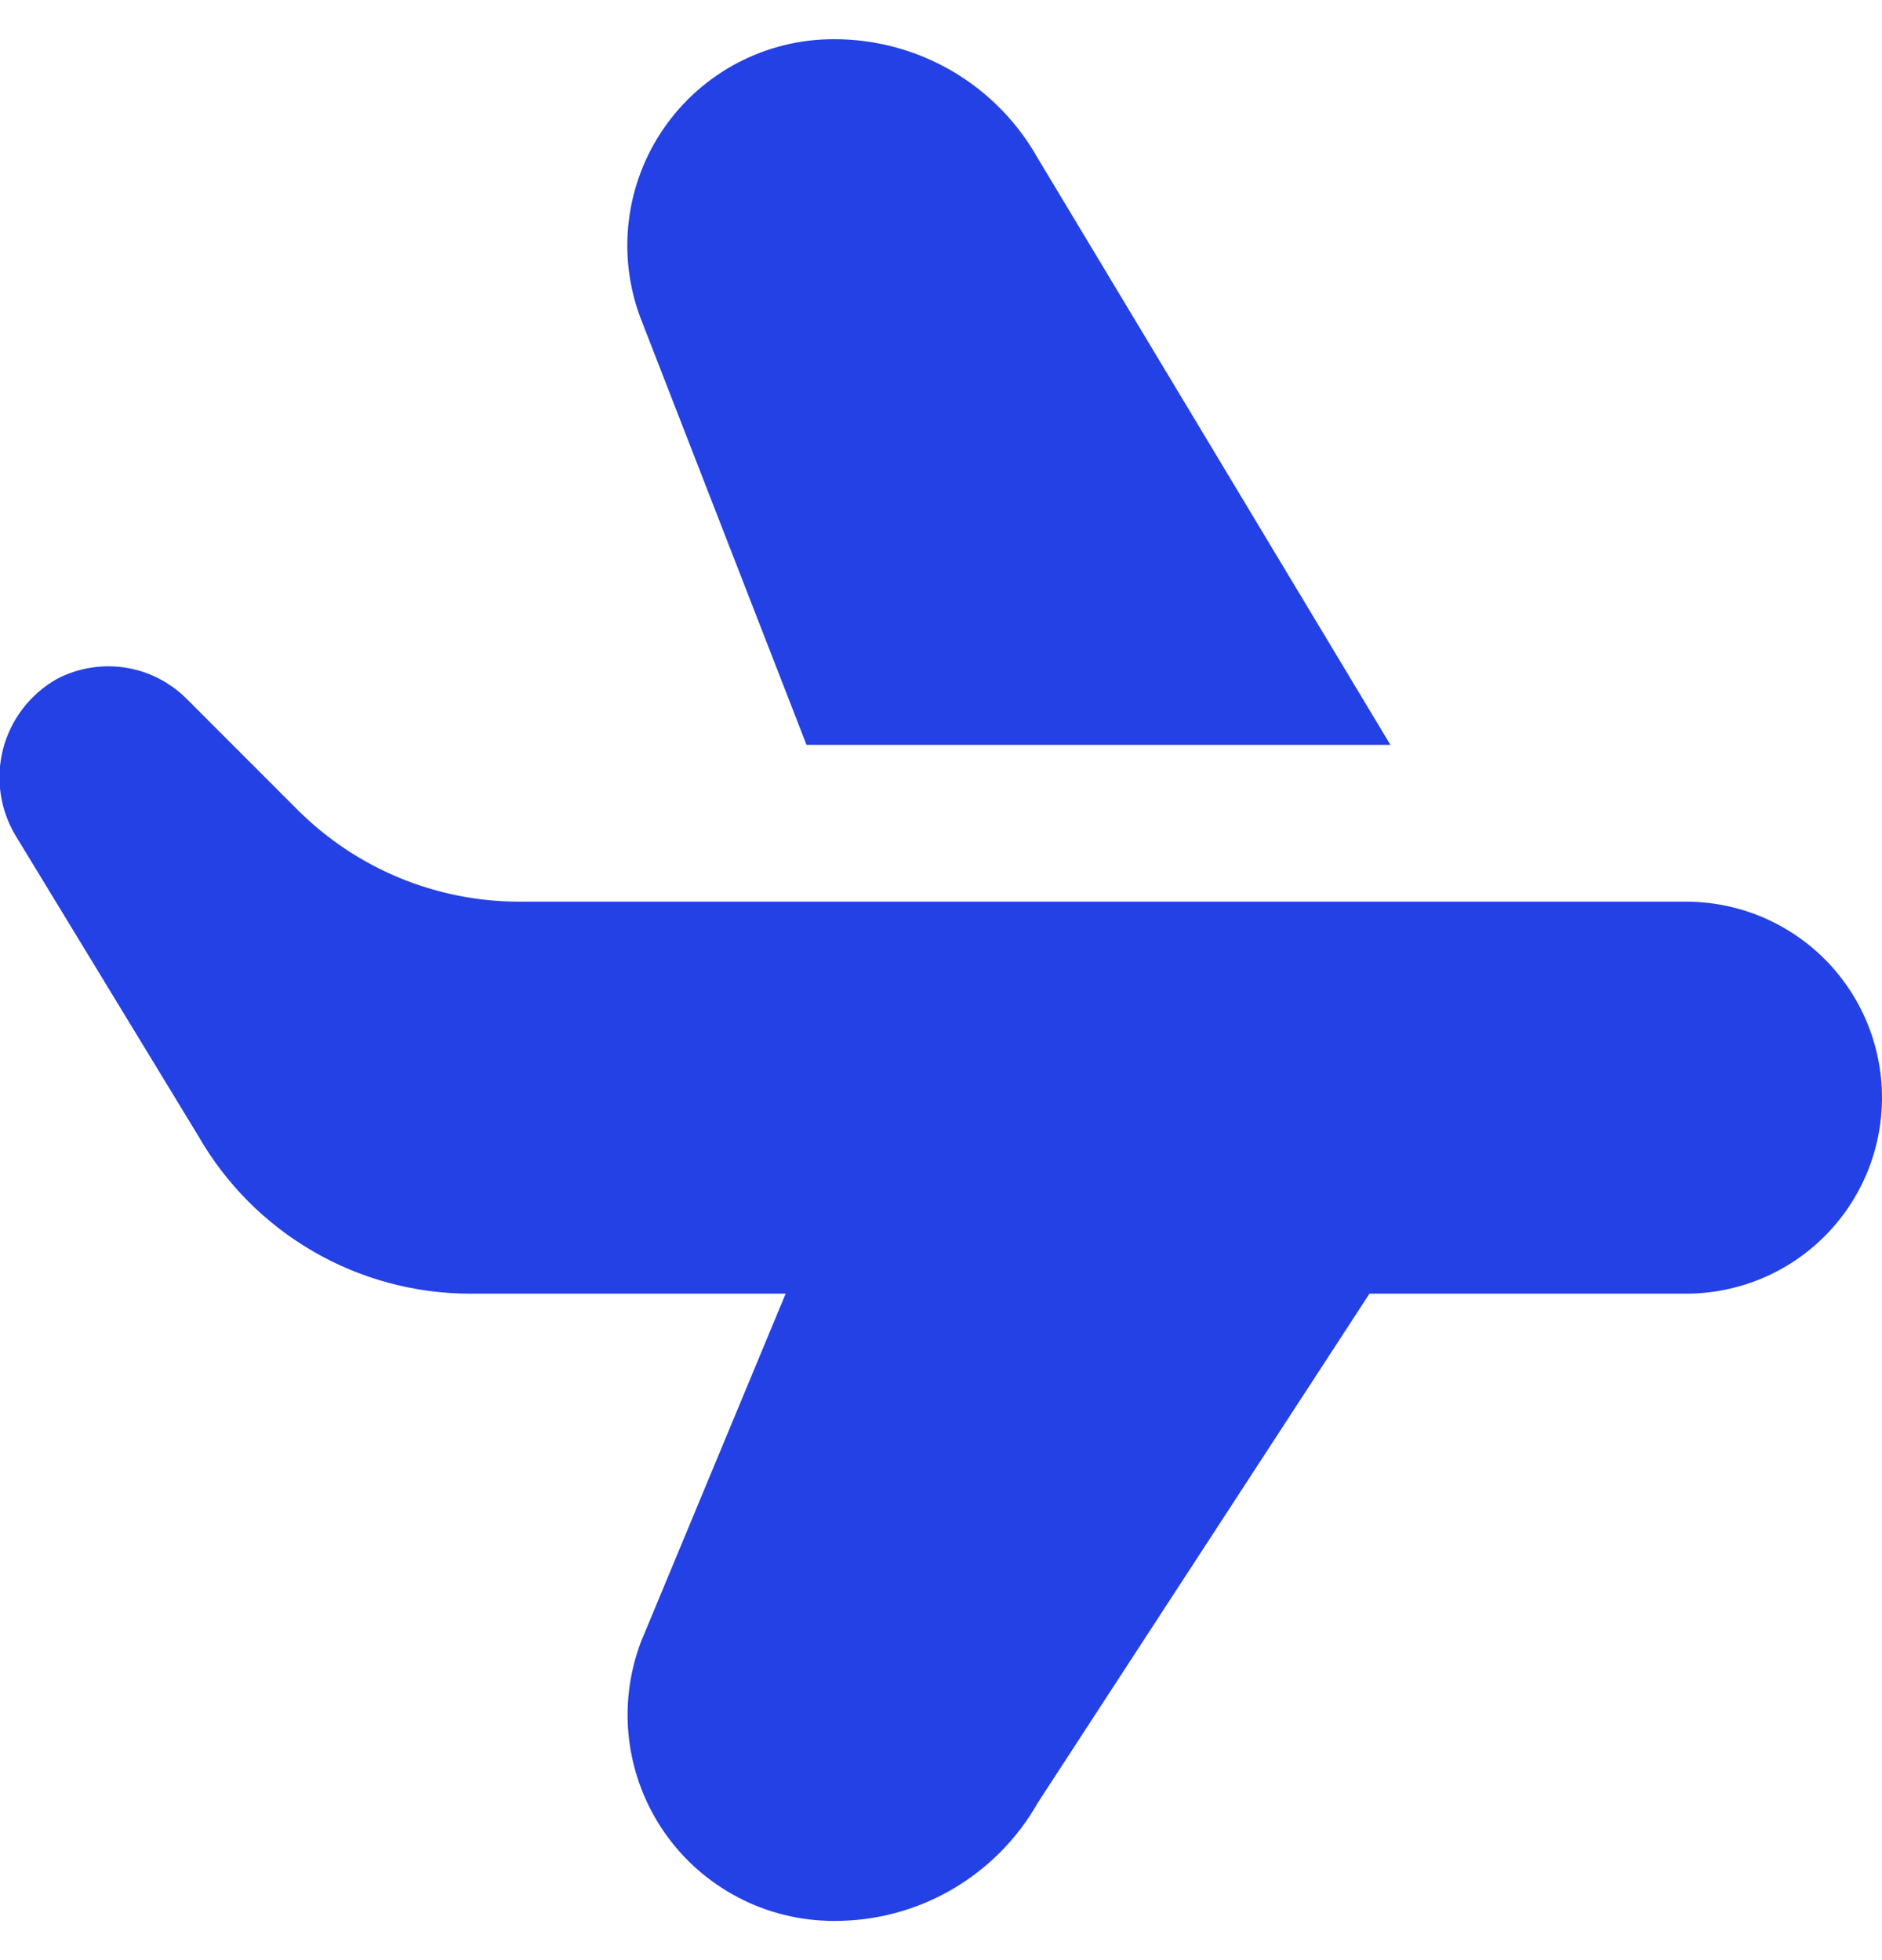 <svg width="24" height="25" viewBox="0 0 24 25" fill="none" xmlns="http://www.w3.org/2000/svg">
<path d="M24 14C24 14.328 23.935 14.653 23.81 14.957C23.684 15.26 23.5 15.536 23.268 15.768C23.036 16 22.76 16.184 22.457 16.31C22.153 16.435 21.828 16.5 21.5 16.5H17.464L13.238 22.987C12.978 23.448 12.599 23.832 12.141 24.098C11.683 24.364 11.163 24.503 10.633 24.5C10.208 24.5 9.789 24.397 9.413 24.2C9.036 24.003 8.713 23.718 8.471 23.368C8.229 23.019 8.076 22.616 8.023 22.195C7.971 21.773 8.022 21.345 8.171 20.947L10.019 16.5H6C5.295 16.5 4.602 16.314 3.992 15.96C3.382 15.606 2.877 15.097 2.527 14.485L0.2 10.66C0.101 10.495 0.035 10.312 0.008 10.121C-0.02 9.93 -0.008 9.736 0.04 9.549C0.089 9.363 0.175 9.188 0.293 9.035C0.41 8.883 0.557 8.755 0.725 8.66C0.991 8.52 1.295 8.47 1.592 8.514C1.889 8.559 2.164 8.698 2.377 8.91L3.794 10.328C4.544 11.078 5.561 11.5 6.622 11.5H21.5C21.828 11.5 22.153 11.565 22.457 11.69C22.76 11.816 23.036 12 23.268 12.232C23.5 12.464 23.684 12.74 23.81 13.043C23.935 13.347 24 13.672 24 14ZM17.731 9.5L13.231 2.013C12.971 1.552 12.593 1.169 12.136 0.903C11.678 0.637 11.158 0.498 10.629 0.5C10.204 0.5 9.786 0.603 9.409 0.8C9.033 0.997 8.71 1.283 8.468 1.632C8.226 1.981 8.072 2.384 8.02 2.806C7.967 3.227 8.018 3.655 8.167 4.053L10.285 9.5H17.731Z" fill="#2441E5"/>
</svg>

